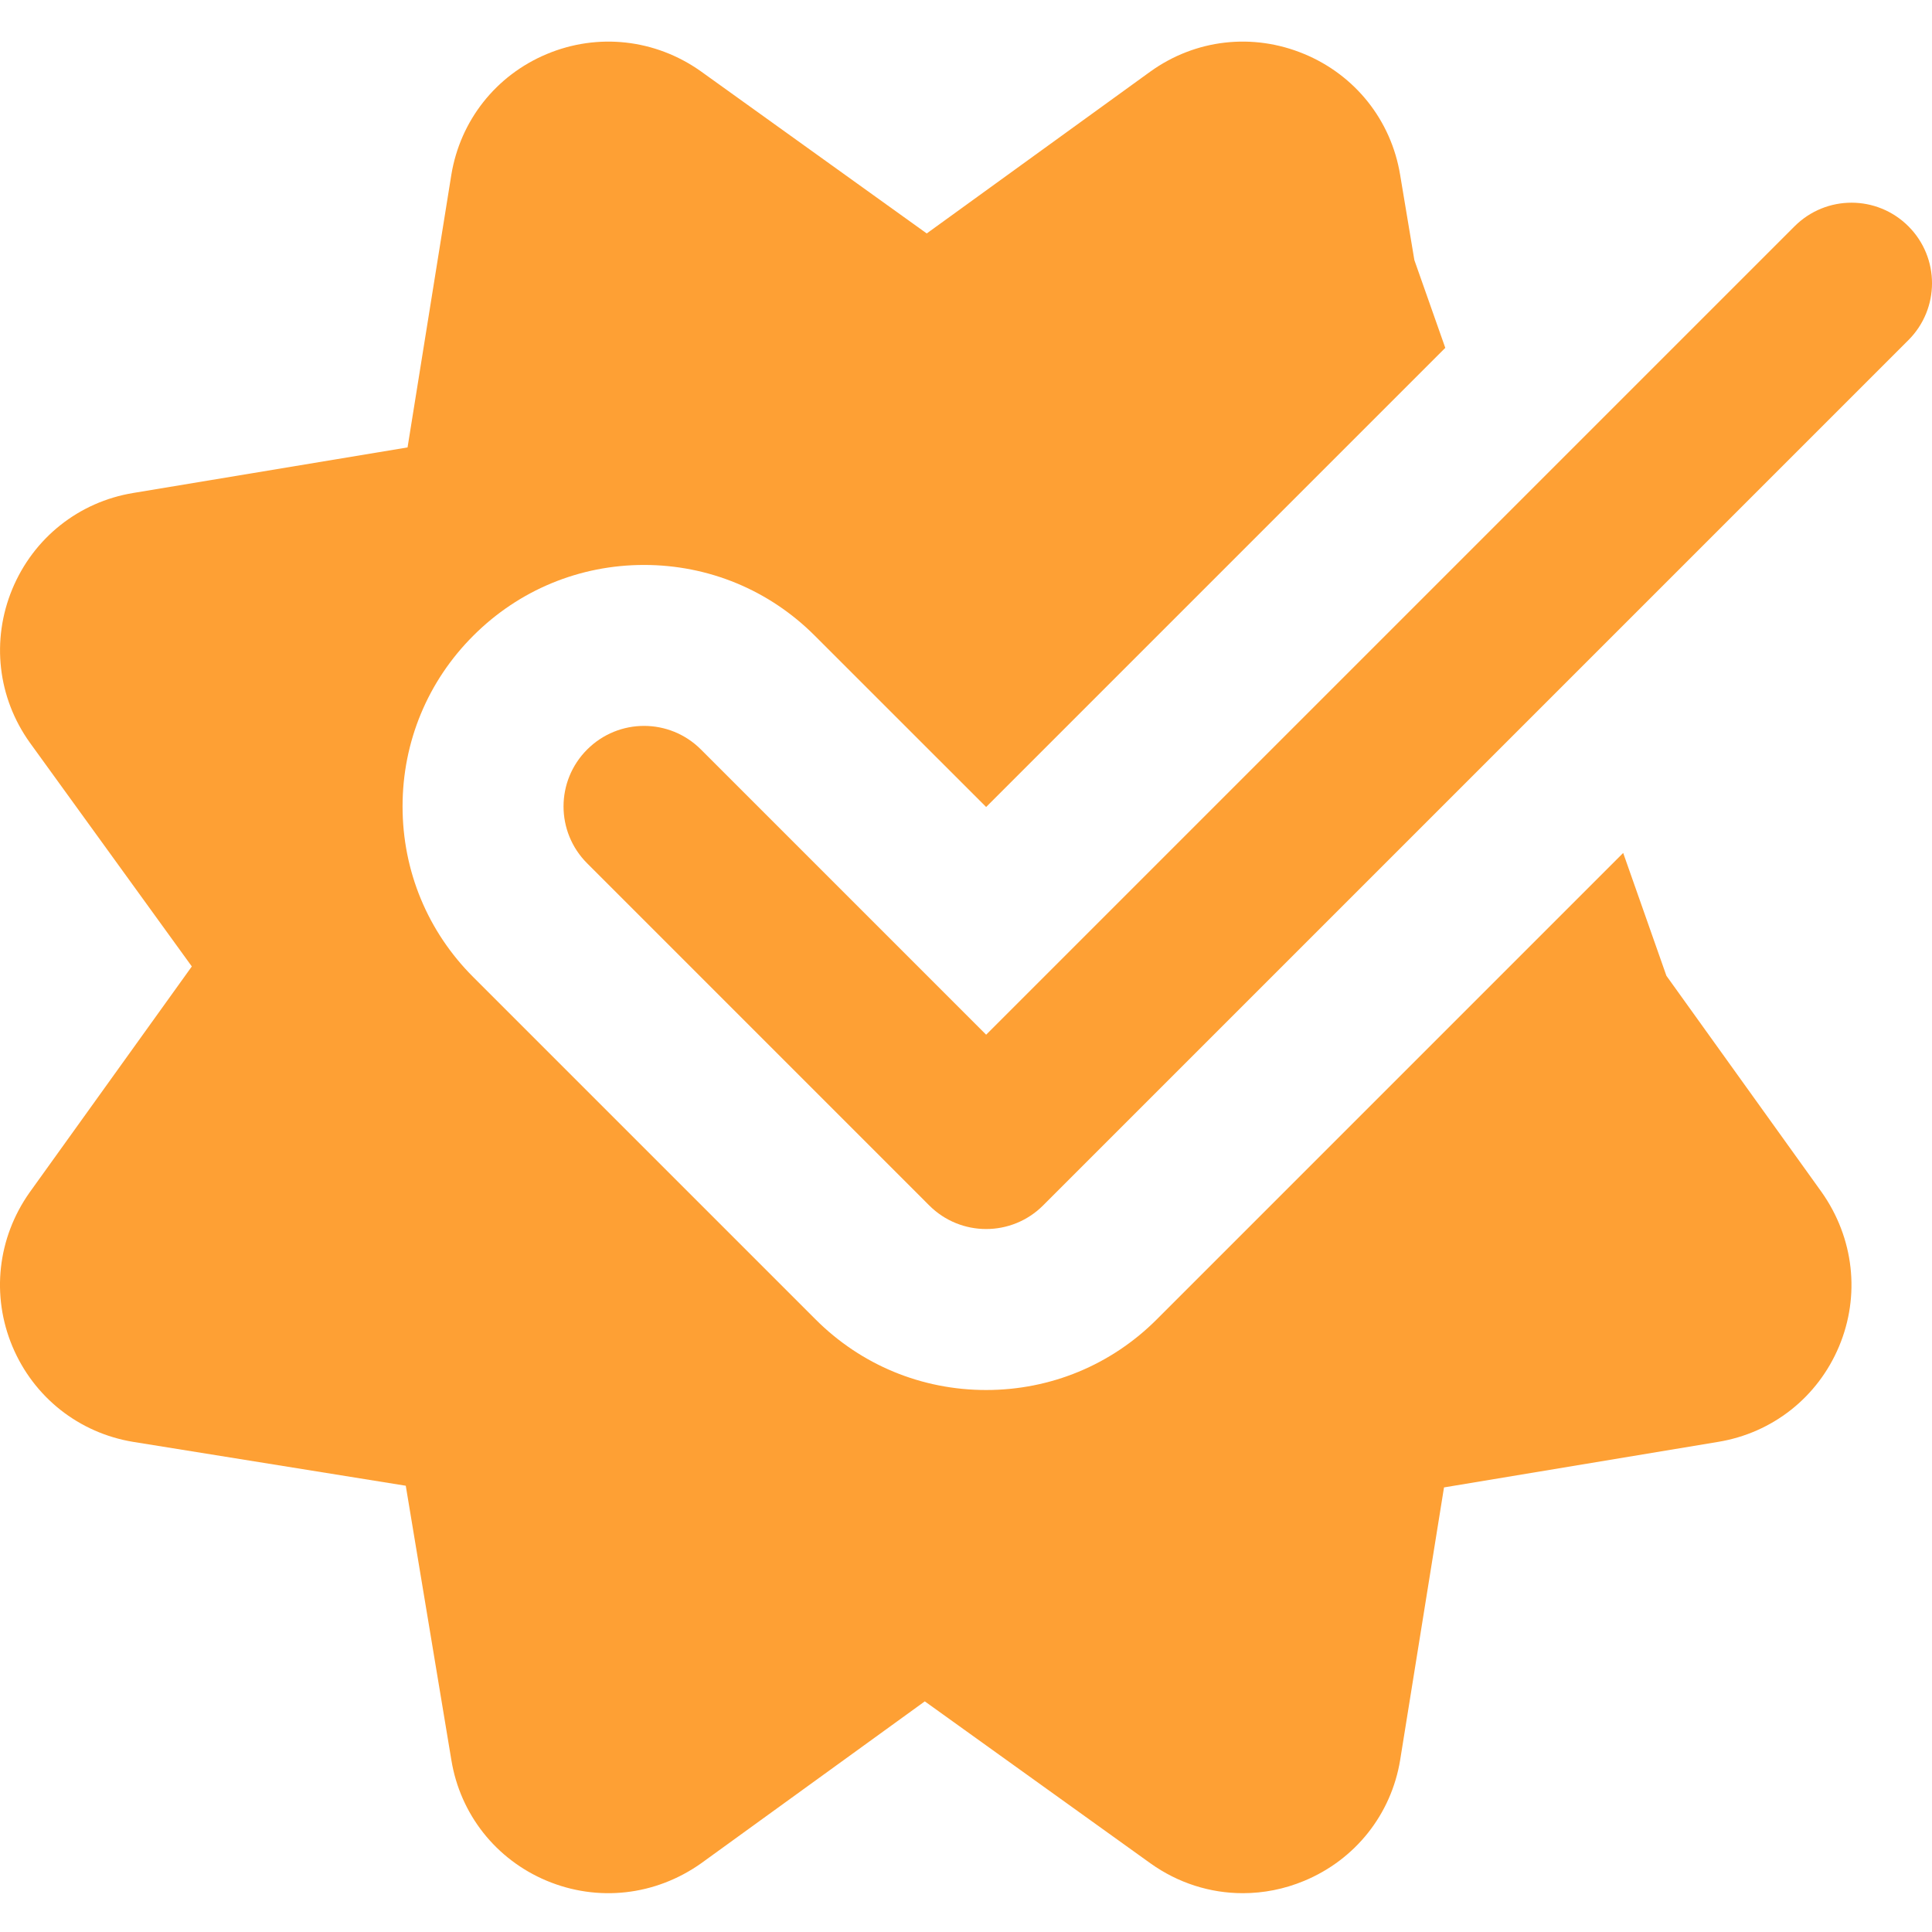 <?xml version="1.0" encoding="UTF-8"?> <svg xmlns="http://www.w3.org/2000/svg" width="77" height="77" viewBox="0 0 77 77" fill="none"> <g clip-path="url(#clip0_13514_601)"> <path d="M66.415 38.89L64.692 33.994L46.108 52.579C44.292 54.399 41.873 55.399 39.303 55.399C36.733 55.399 34.314 54.399 32.499 52.579L18.864 38.944C17.044 37.129 16.044 34.71 16.044 32.14C16.044 29.57 17.044 27.151 18.864 25.335C20.68 23.517 23.099 22.516 25.668 22.516C28.238 22.516 30.657 23.517 32.473 25.335L39.303 32.163L57.602 13.864L56.37 10.367L55.803 6.972C55.447 4.797 54.012 2.994 51.975 2.15C49.928 1.3 47.644 1.563 45.851 2.85L36.935 9.304L27.92 2.833C26.111 1.557 23.82 1.303 21.786 2.157C19.765 3.004 18.344 4.804 17.988 6.966L16.243 17.832L5.312 19.647C3.141 20.004 1.338 21.438 0.491 23.475C-0.356 25.519 -0.093 27.809 1.193 29.603L7.645 38.518L1.174 47.533C-0.1 49.342 -0.356 51.636 0.497 53.667C1.347 55.688 3.143 57.109 5.306 57.466L16.172 59.214L17.988 70.141C18.341 72.309 19.765 74.109 21.786 74.956C23.823 75.809 26.117 75.556 27.943 74.263L36.858 67.808L45.851 74.263C46.951 75.049 48.231 75.453 49.531 75.453C50.355 75.453 51.182 75.293 51.975 74.963C54.016 74.116 55.447 72.313 55.803 70.147L57.551 59.281L68.478 57.466C70.646 57.109 72.443 55.688 73.293 53.667C74.147 51.636 73.893 49.342 72.6 47.51L66.415 38.89Z" fill="#FEA034"></path> <path d="M39.303 48.983C38.482 48.983 37.661 48.669 37.035 48.043L23.401 34.408C22.146 33.154 22.146 31.126 23.401 29.872C24.655 28.617 26.683 28.617 27.937 29.872L39.303 41.238L71.523 9.019C72.778 7.765 74.805 7.765 76.06 9.019C77.314 10.273 77.314 12.301 76.06 13.555L41.572 48.043C40.946 48.669 40.125 48.983 39.303 48.983Z" fill="#FEA034"></path> </g> <defs> <clipPath id="clip0_13514_601"> <rect width="77" height="77" fill="white"></rect> </clipPath> </defs> </svg> 